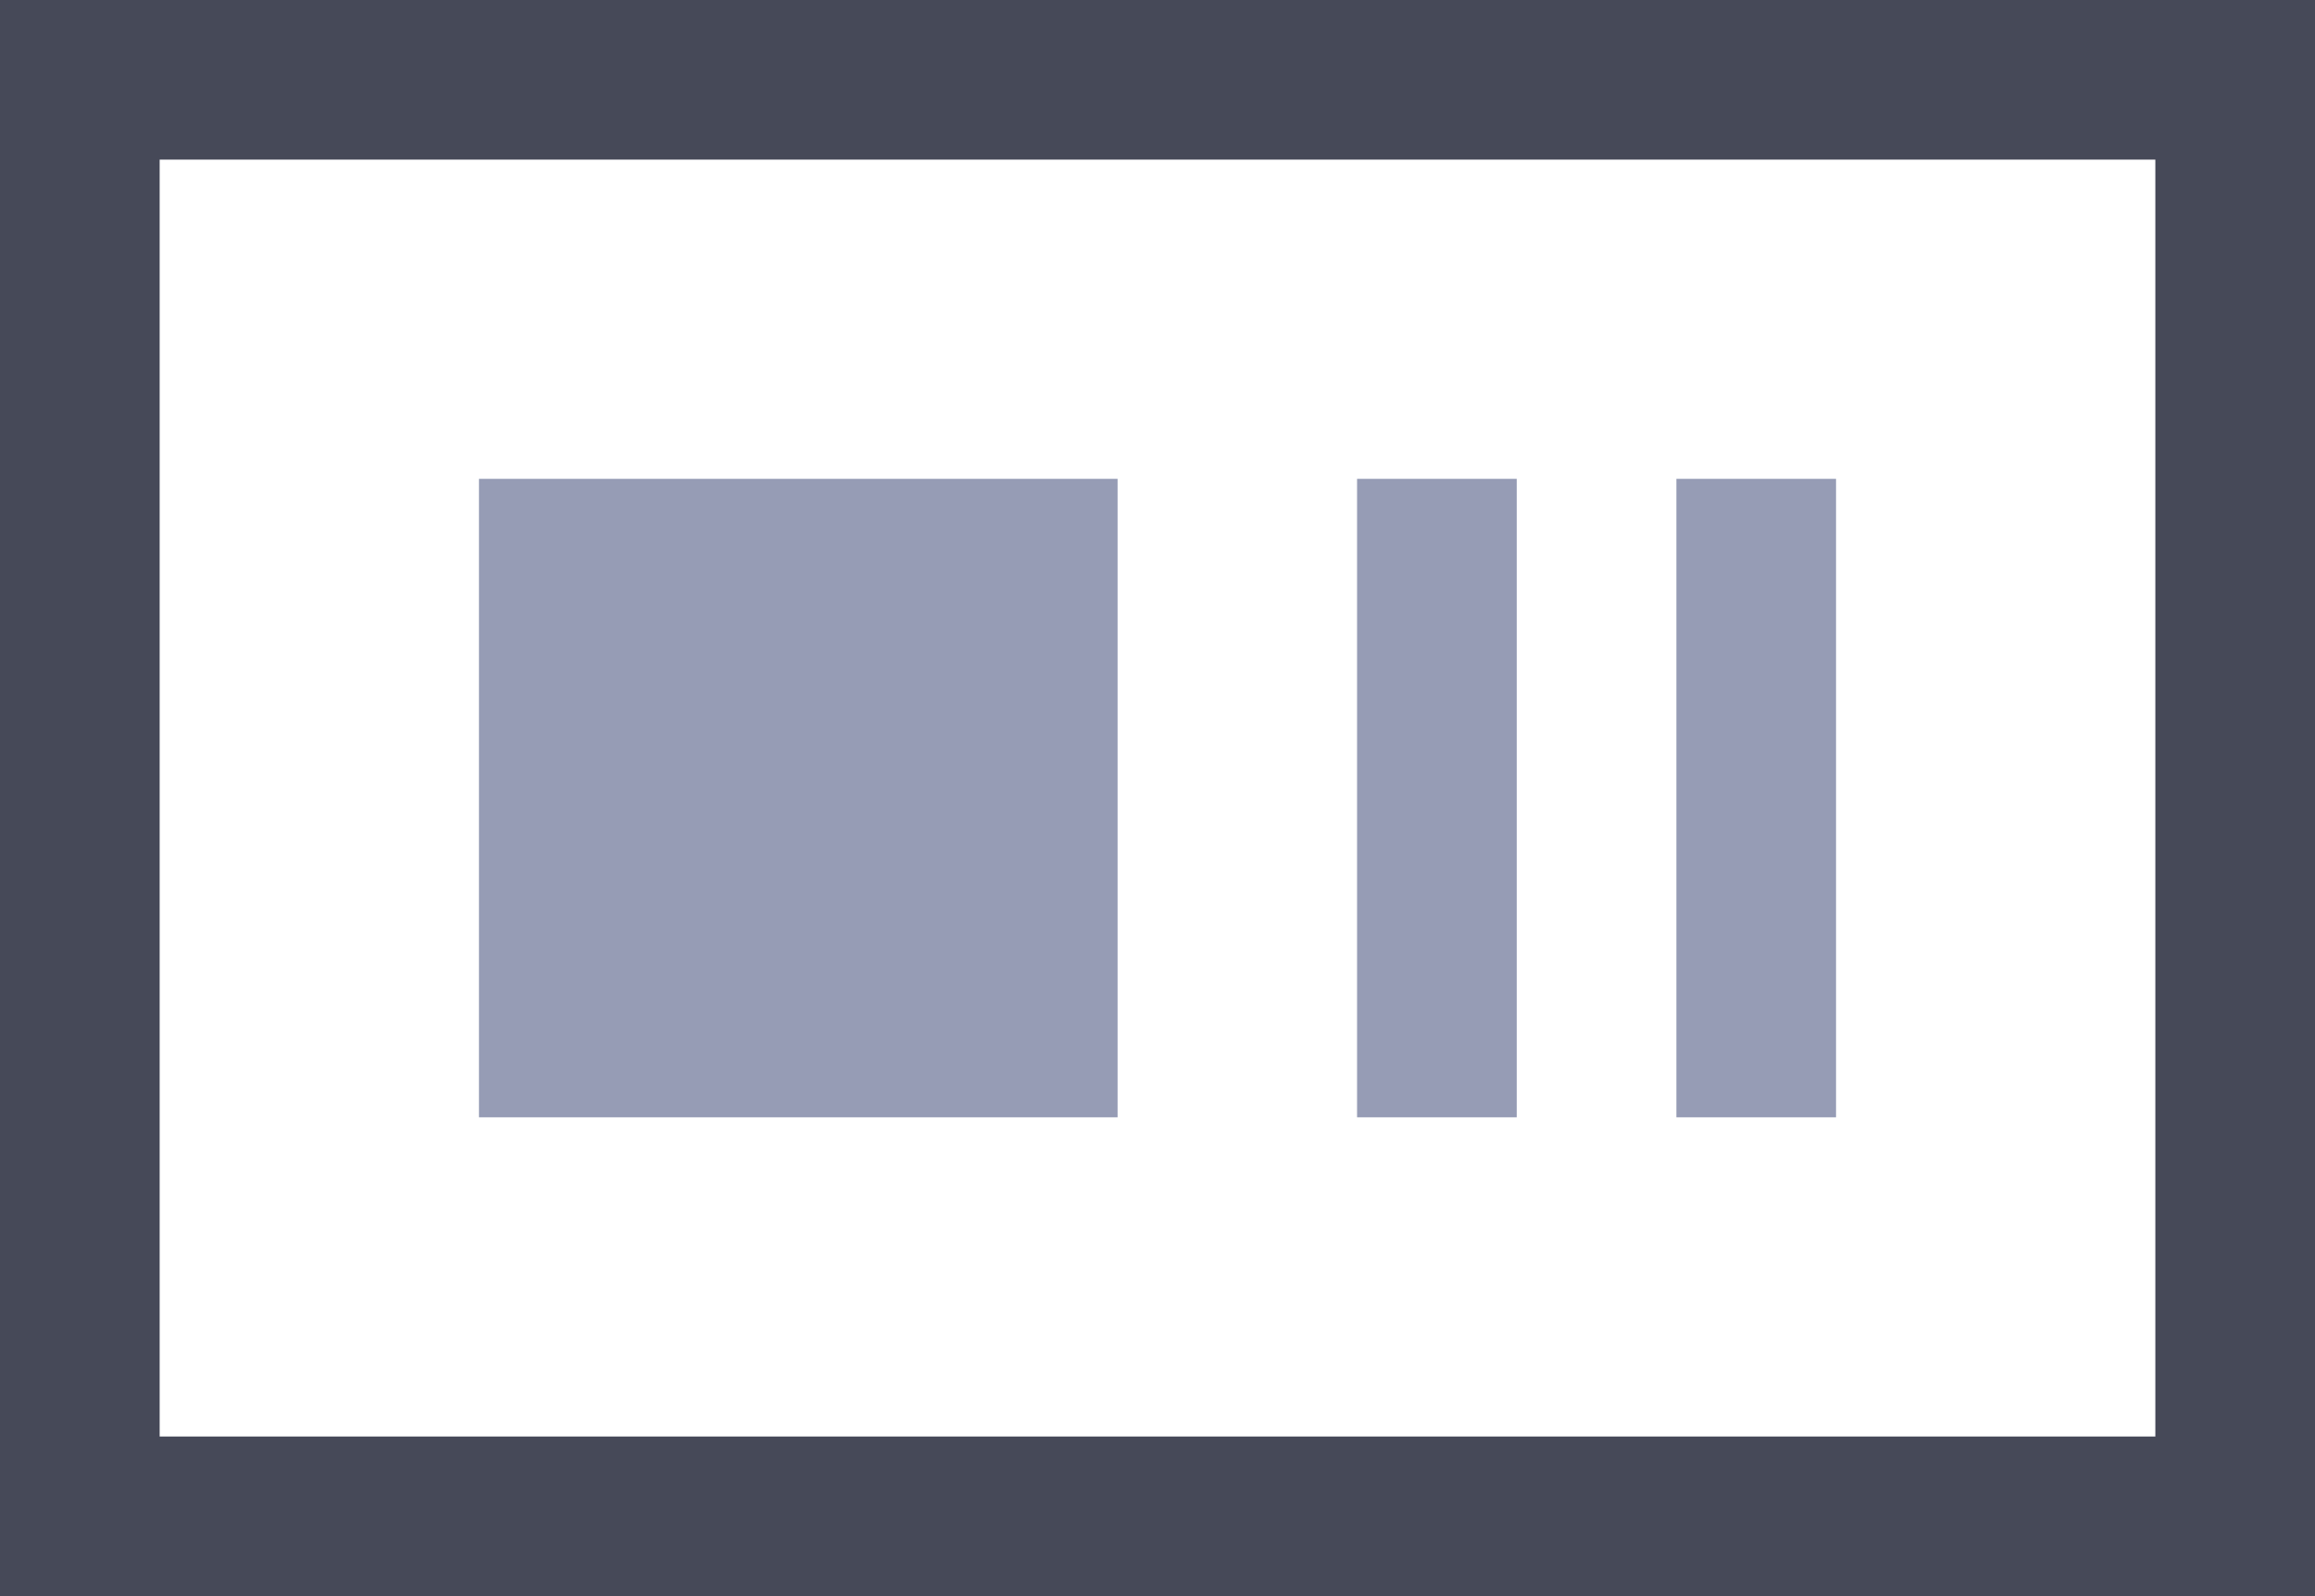 <svg width="29" height="20" viewBox="0 0 29 20" fill="none" xmlns="http://www.w3.org/2000/svg">
<path d="M1 1H28V19H1V1Z" stroke="#464958" stroke-width="2"/>
<path d="M17 14V6H19V14H17Z" fill="#969CB5"/>
<path d="M21 14V6H23V14H21Z" fill="#969CB5"/>
<rect x="6" y="6" width="8" height="8" fill="#969CB5"/>
</svg>
